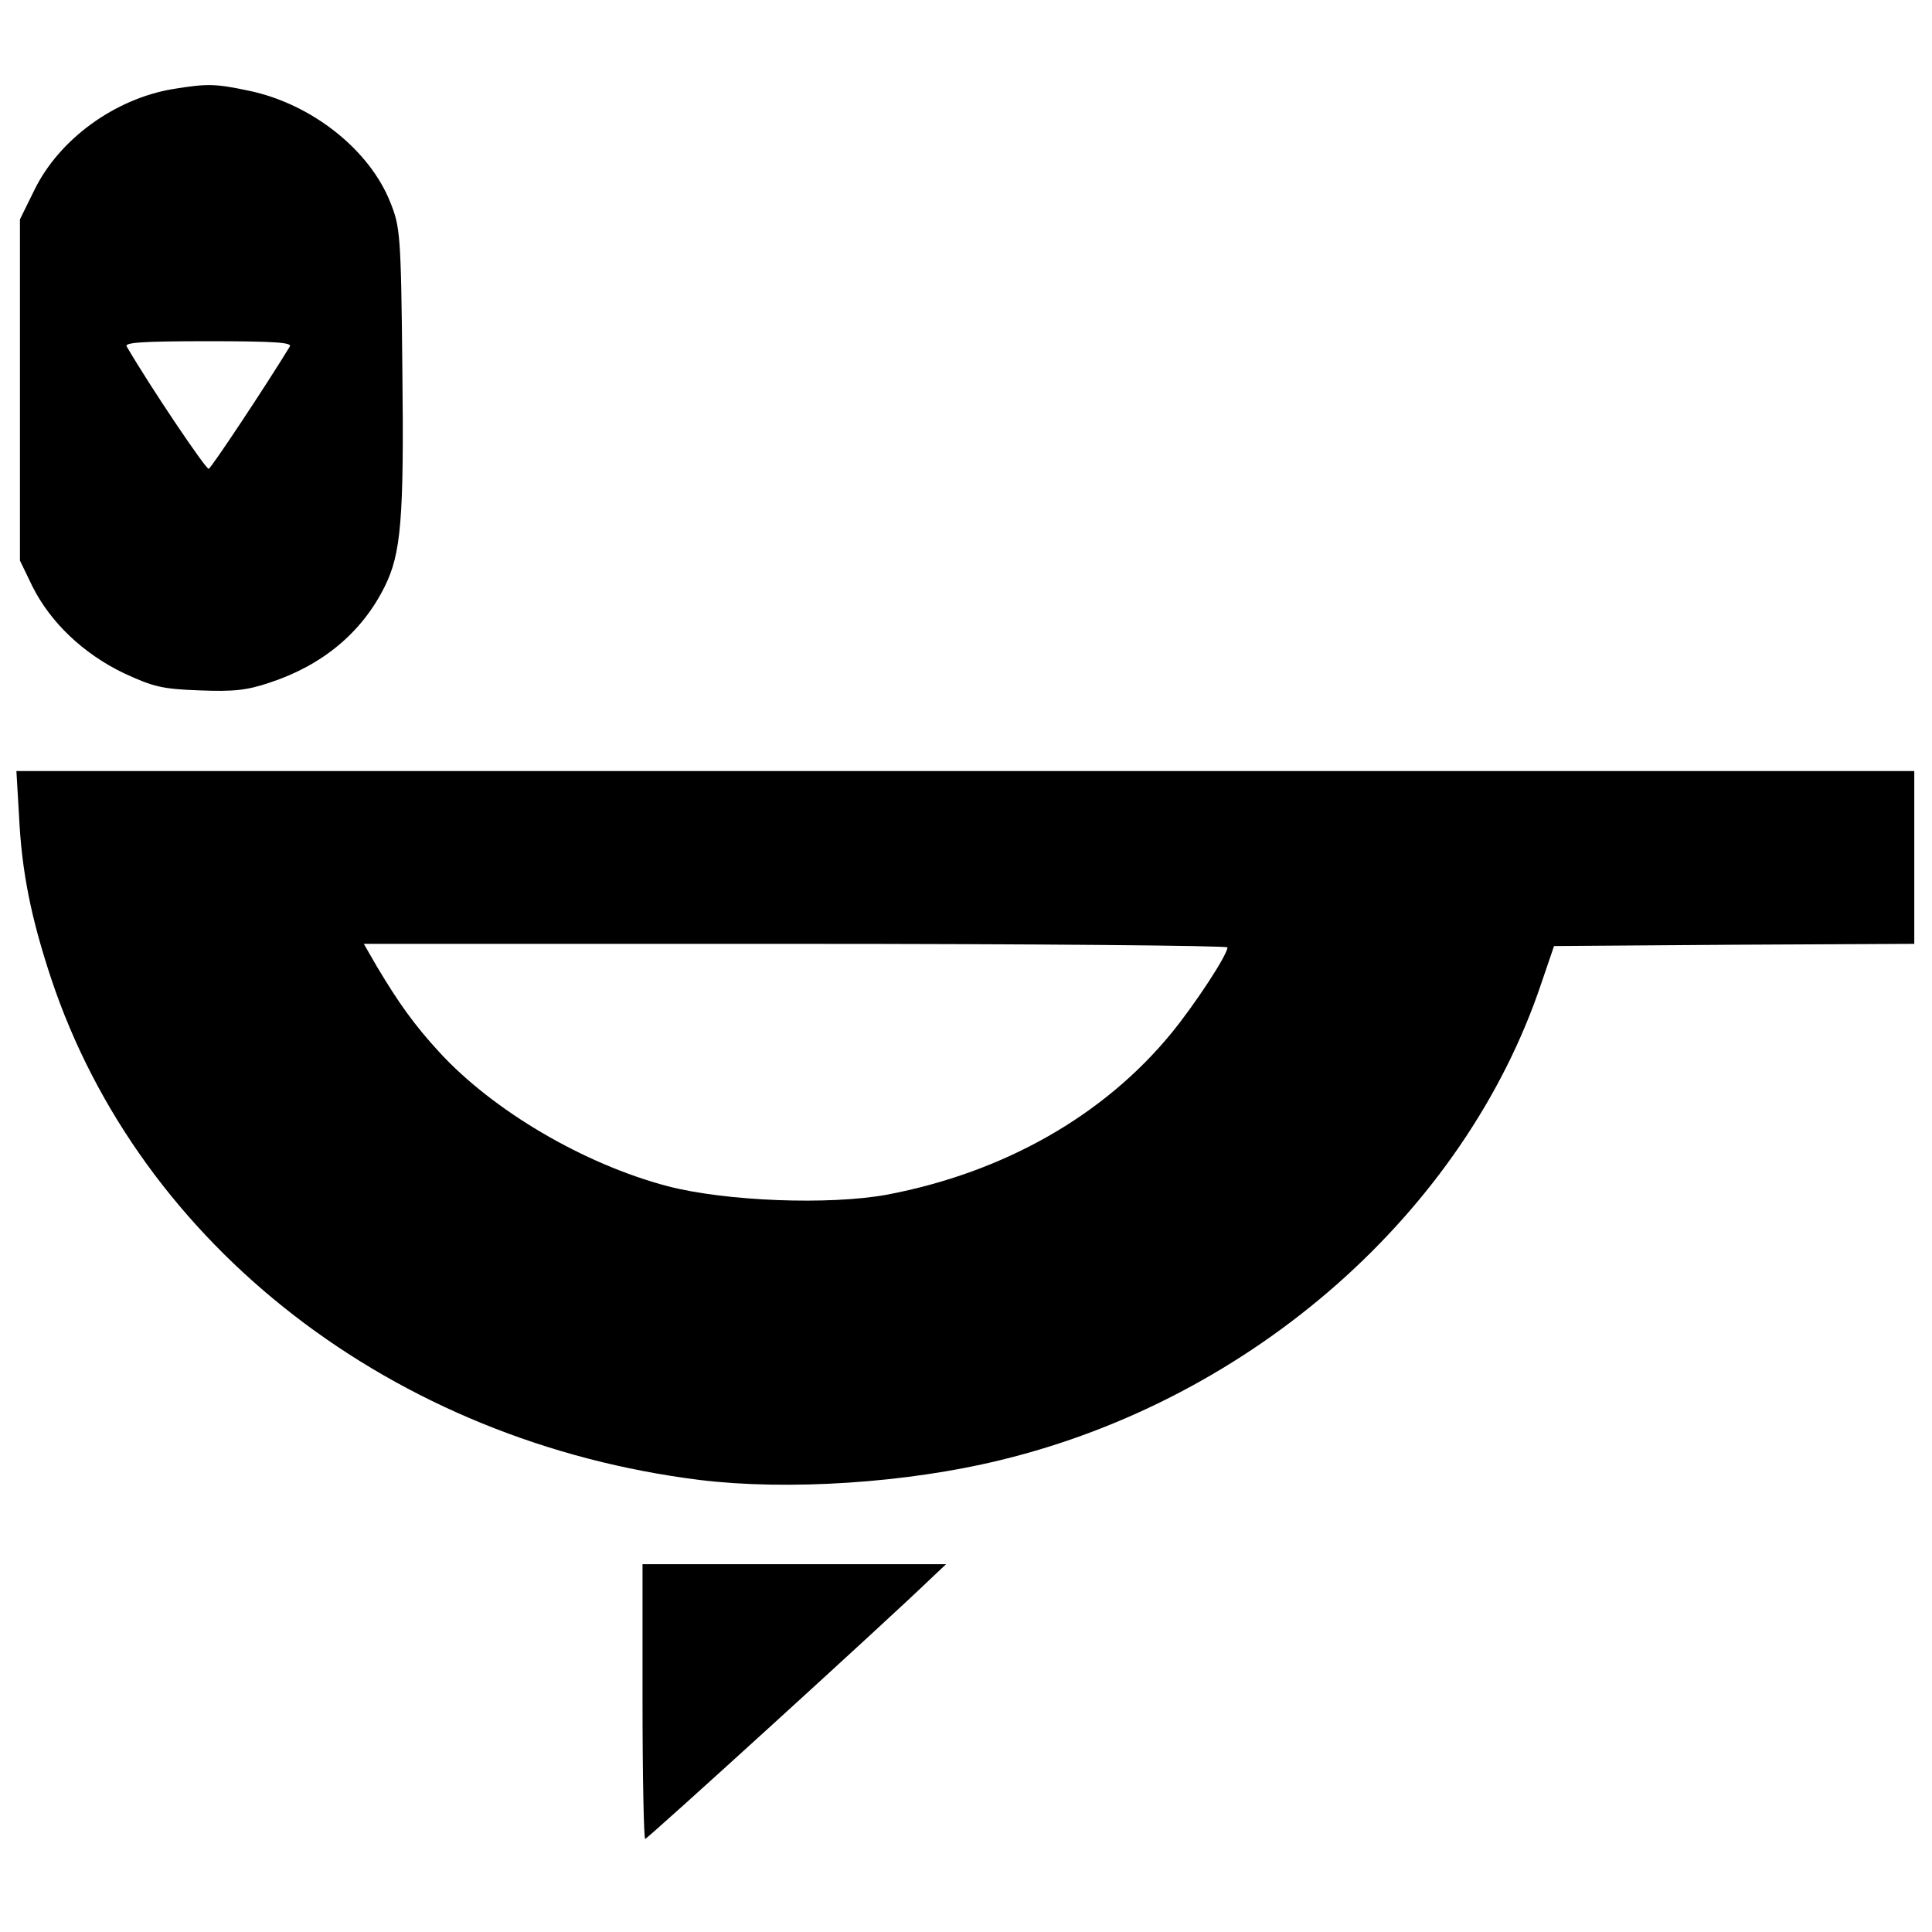 <?xml version="1.0" standalone="no"?>
<!DOCTYPE svg PUBLIC "-//W3C//DTD SVG 20010904//EN"
 "http://www.w3.org/TR/2001/REC-SVG-20010904/DTD/svg10.dtd">
<svg version="1.0" xmlns="http://www.w3.org/2000/svg"
 width="436pt" height="436pt" viewBox="0 0 436 436"
 preserveAspectRatio="xMidYMid meet">
<g transform="translate(0,436) scale(0.1,-0.1)"
fill="#000000" stroke="none">
<path d="M390 4159 c-131 -22 -256 -113 -312 -227 l-33 -67 0 -385 0 -385 28
-58 c41 -82 115 -152 206 -196 67 -31 87 -36 171 -39 78 -3 107 0 160 18 118
39 207 113 258 216 37 74 44 152 40 490 -3 305 -5 322 -27 377 -47 119 -177
222 -318 252 -76 16 -94 17 -173 4z m264 -581 c-53 -87 -177 -274 -183 -276
-6 -2 -132 185 -185 276 -6 9 34 12 184 12 150 0 190 -3 184 -12z"/>
<path d="M43 2518 c6 -125 27 -229 72 -365 201 -605 772 -1047 1465 -1133 198
-24 466 -7 678 45 569 138 1047 560 1220 1075 l29 85 406 3 407 2 0 195 0 195
-2141 0 -2142 0 6 -102z m2727 -296 c0 -17 -73 -128 -126 -193 -153 -187 -379
-315 -642 -365 -131 -24 -364 -15 -495 19 -190 50 -395 171 -516 303 -56 61
-91 110 -140 192 l-30 52 974 0 c536 0 975 -4 975 -8z"/>
<path d="M1450 520 c0 -171 3 -310 6 -310 5 0 550 496 644 587 l35 33 -343 0
-342 0 0 -310z"/>
</g>
</svg>
